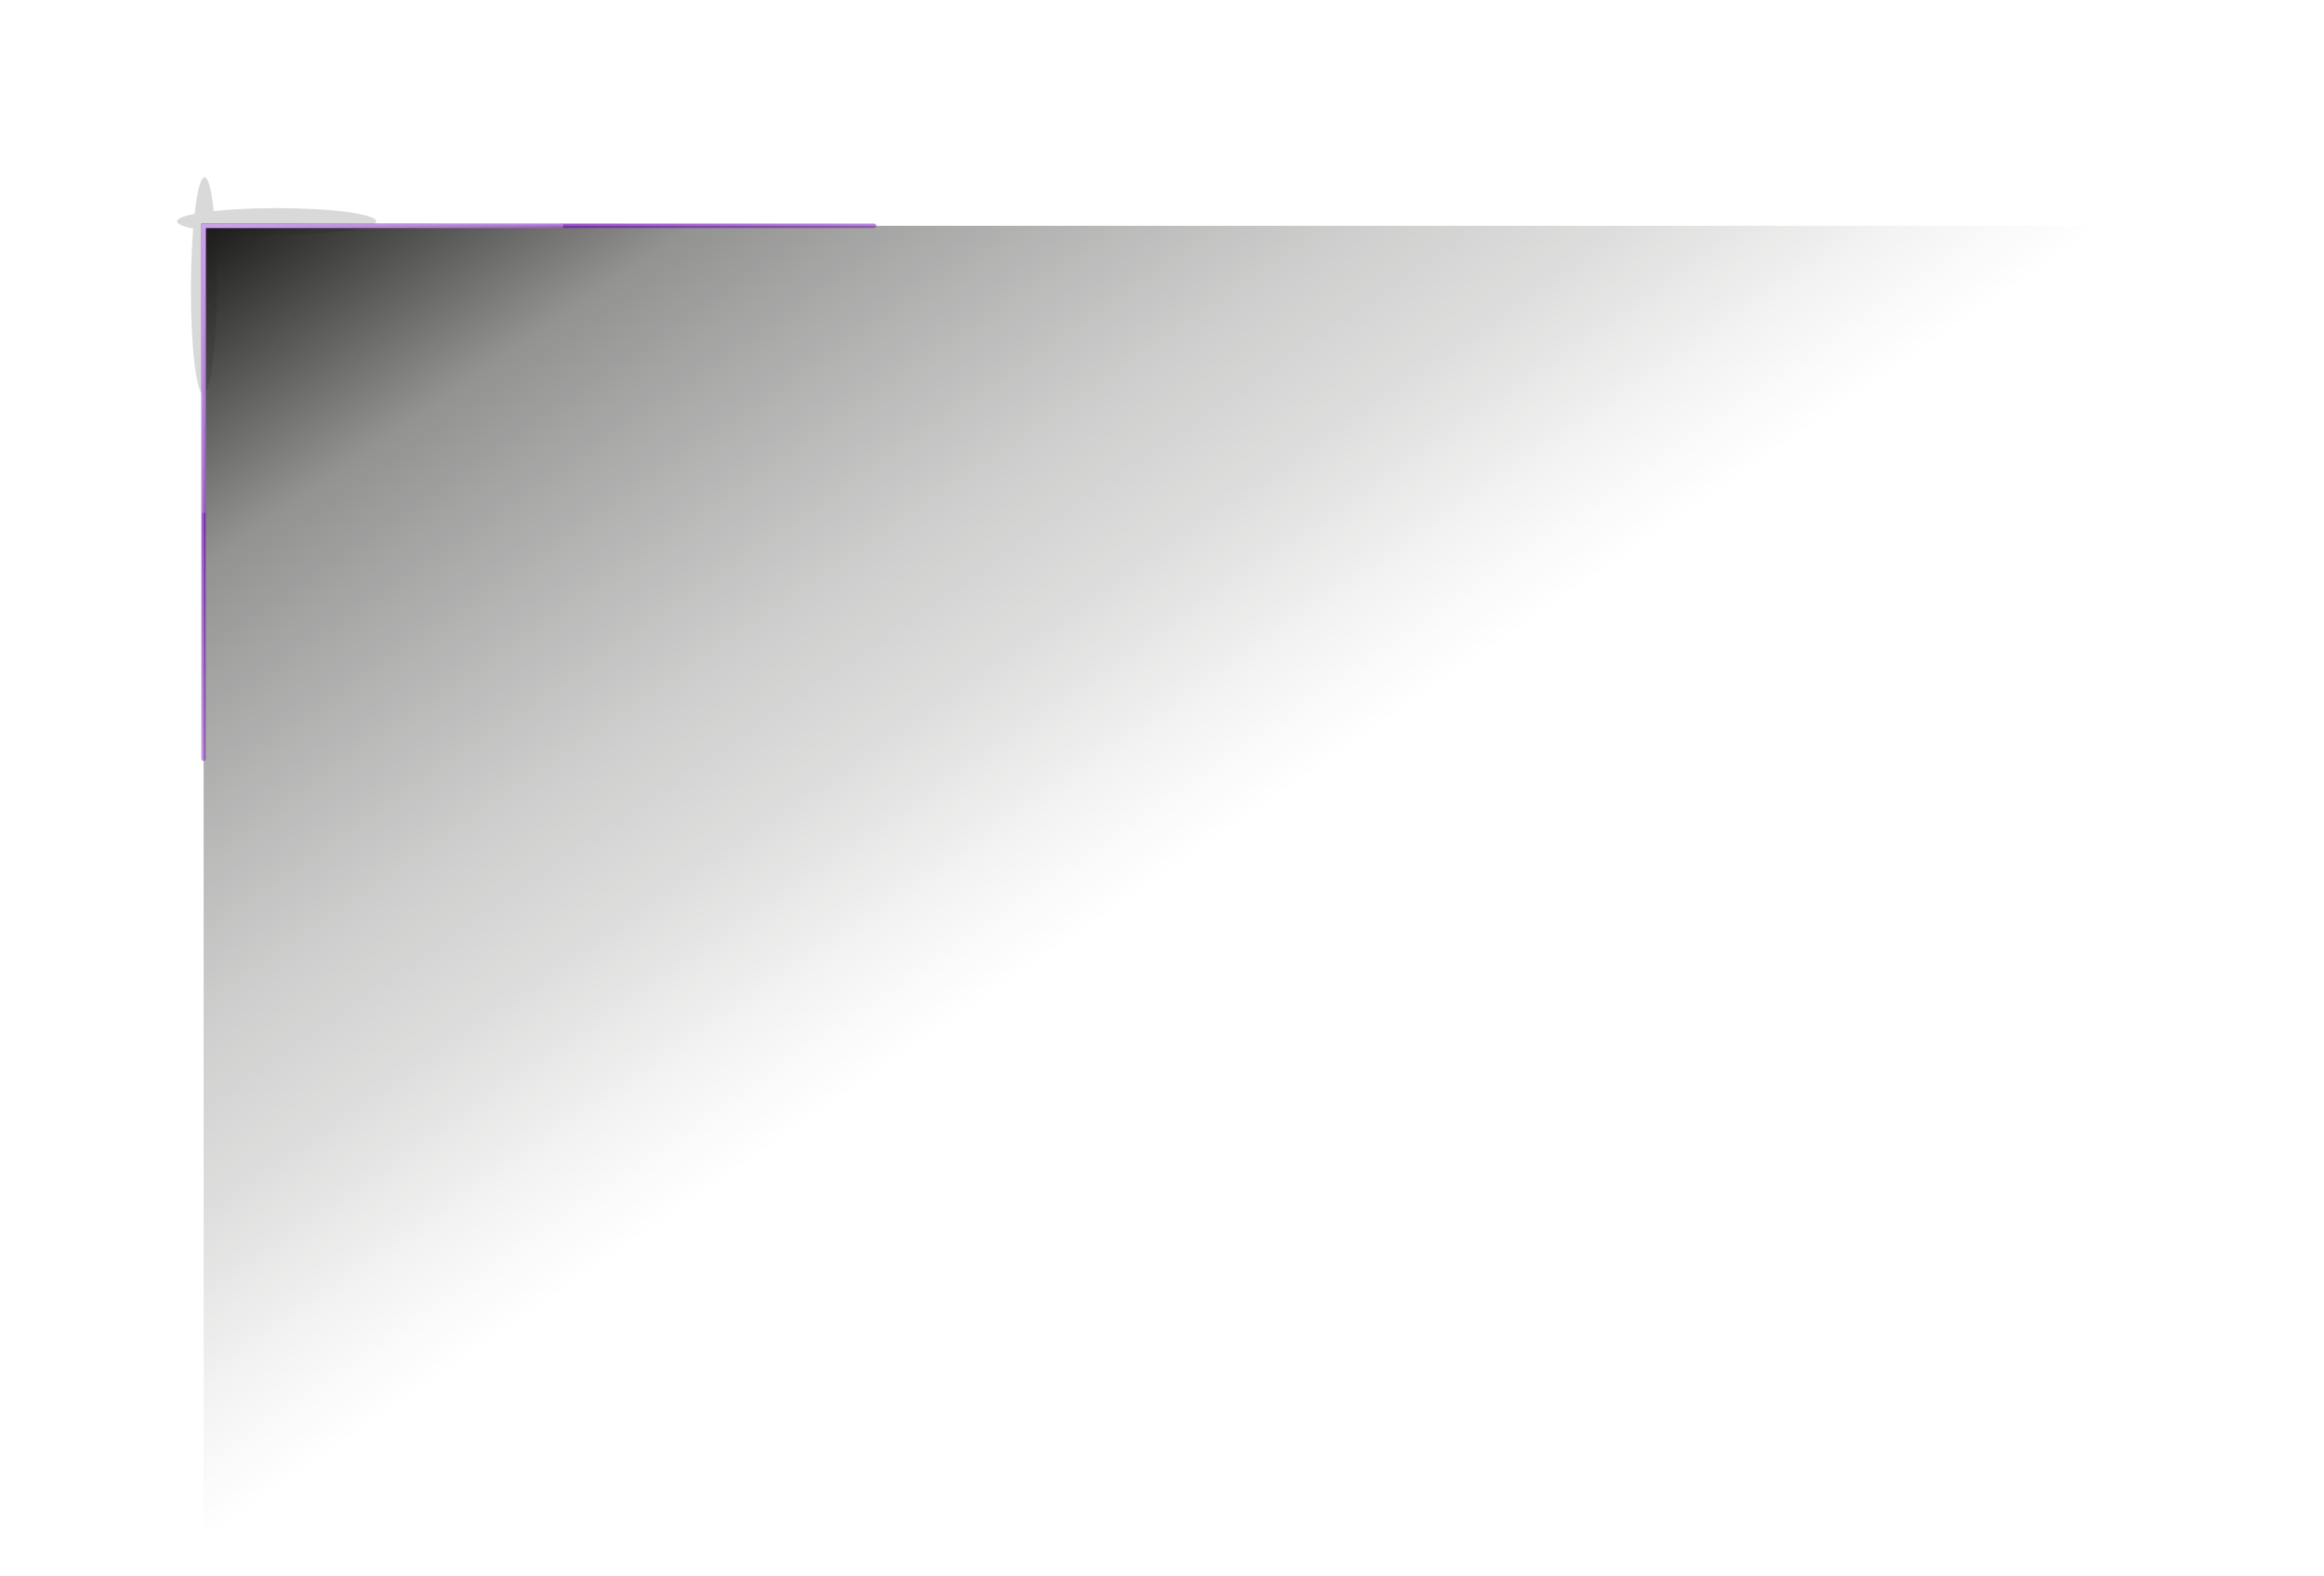 <svg width="525" height="356" viewBox="0 0 525 356" fill="none" xmlns="http://www.w3.org/2000/svg">
<g filter="url(#filter0_f_1_223)">
<ellipse cx="62.5" cy="50" rx="22.5" ry="3" fill="#D9D9D9"/>
</g>
<g filter="url(#filter1_f_1_223)">
<ellipse cx="46.072" cy="64.516" rx="24.5" ry="2.938" transform="rotate(90.311 46.072 64.516)" fill="#D9D9D9"/>
</g>
<path d="M46 355.5V51H524.5L46 355.5Z" fill="url(#paint0_linear_1_223)"/>
<g filter="url(#filter2_f_1_223)">
<path d="M46 171.379V51.001H197.446" stroke="url(#paint1_linear_1_223)" stroke-linecap="round"/>
</g>
<g filter="url(#filter3_f_1_223)">
<path d="M46 115.403V51.001H126.771" stroke="url(#paint2_linear_1_223)" stroke-linecap="round"/>
</g>
<defs>
<filter id="filter0_f_1_223" x="0" y="7" width="125" height="86" filterUnits="userSpaceOnUse" color-interpolation-filters="sRGB">
<feFlood flood-opacity="0" result="BackgroundImageFix"/>
<feBlend mode="normal" in="SourceGraphic" in2="BackgroundImageFix" result="shape"/>
<feGaussianBlur stdDeviation="20" result="effect1_foregroundBlur_1_223"/>
</filter>
<filter id="filter1_f_1_223" x="3.131" y="0.016" width="85.882" height="128.999" filterUnits="userSpaceOnUse" color-interpolation-filters="sRGB">
<feFlood flood-opacity="0" result="BackgroundImageFix"/>
<feBlend mode="normal" in="SourceGraphic" in2="BackgroundImageFix" result="shape"/>
<feGaussianBlur stdDeviation="20" result="effect1_foregroundBlur_1_223"/>
</filter>
<filter id="filter2_f_1_223" x="35.5" y="40.501" width="172.446" height="141.378" filterUnits="userSpaceOnUse" color-interpolation-filters="sRGB">
<feFlood flood-opacity="0" result="BackgroundImageFix"/>
<feBlend mode="normal" in="SourceGraphic" in2="BackgroundImageFix" result="shape"/>
<feGaussianBlur stdDeviation="5" result="effect1_foregroundBlur_1_223"/>
</filter>
<filter id="filter3_f_1_223" x="44.5" y="49.501" width="83.772" height="67.402" filterUnits="userSpaceOnUse" color-interpolation-filters="sRGB">
<feFlood flood-opacity="0" result="BackgroundImageFix"/>
<feBlend mode="normal" in="SourceGraphic" in2="BackgroundImageFix" result="shape"/>
<feGaussianBlur stdDeviation="0.5" result="effect1_foregroundBlur_1_223"/>
</filter>
<linearGradient id="paint0_linear_1_223" x1="49" y1="51" x2="187" y2="250.5" gradientUnits="userSpaceOnUse">
<stop stop-color="#1D1D1B"/>
<stop offset="0.251" stop-color="#1D1D1B" stop-opacity="0.48"/>
<stop offset="0.344" stop-color="#1D1D1B" stop-opacity="0.404"/>
<stop offset="0.466" stop-color="#1D1D1B" stop-opacity="0.313"/>
<stop offset="0.608" stop-color="#1D1D1B" stop-opacity="0.214"/>
<stop offset="0.75" stop-color="#1D1D1B" stop-opacity="0.146"/>
<stop offset="0.905" stop-color="#1D1D1B" stop-opacity="0.045"/>
<stop offset="1" stop-color="#1D1D1B" stop-opacity="0"/>
</linearGradient>
<linearGradient id="paint1_linear_1_223" x1="46" y1="51.001" x2="152.091" y2="203.03" gradientUnits="userSpaceOnUse">
<stop stop-color="#761BB6"/>
<stop offset="1" stop-color="#761BB6" stop-opacity="0"/>
</linearGradient>
<linearGradient id="paint2_linear_1_223" x1="46" y1="51.001" x2="84.486" y2="104.479" gradientUnits="userSpaceOnUse">
<stop stop-color="#CBA3E7"/>
<stop offset="1" stop-color="white" stop-opacity="0"/>
</linearGradient>
</defs>
</svg>

